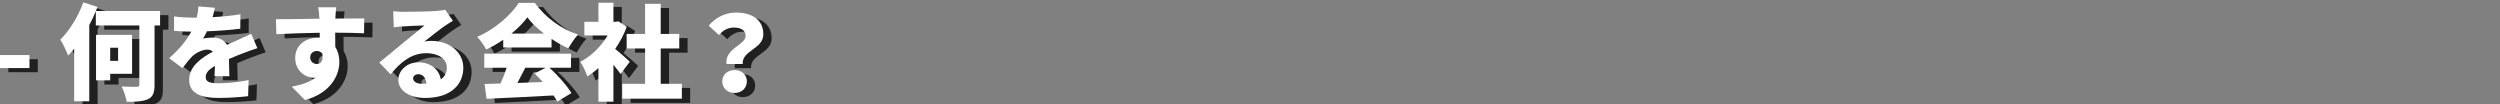 <?xml version="1.0" encoding="utf-8"?>
<!-- Generator: Adobe Illustrator 16.0.0, SVG Export Plug-In . SVG Version: 6.00 Build 0)  -->
<!DOCTYPE svg PUBLIC "-//W3C//DTD SVG 1.1//EN" "http://www.w3.org/Graphics/SVG/1.1/DTD/svg11.dtd">
<svg version="1.1" id="レイヤー_1" xmlns="http://www.w3.org/2000/svg" xmlns:xlink="http://www.w3.org/1999/xlink" x="0px"
	 y="0px" width="600px" height="25px" viewBox="0 0 600 25" enable-background="new 0 0 600 25" xml:space="preserve">
<rect x="0" y="0" width="600" height="25" fill="#808080" stroke="none"/>
<g>
	<g opacity="0.75">
		<path d="M2,14.21h7.073v3.125H2V14.21z"/>
		<path d="M40.419,7.113h-1.325v14.196c0,1.95-0.375,2.899-1.55,3.474c-1.175,0.551-2.899,0.676-5.148,0.65
			c-0.125-1.024-0.7-2.649-1.2-3.674c1.424,0.074,3.099,0.074,3.599,0.074c0.475,0,0.649-0.125,0.649-0.574V7.113H24.998V3.664
			c-0.45,1.125-1,2.274-1.575,3.374v18.27h-3.624V12.687c-0.475,0.6-0.95,1.149-1.45,1.648c-0.3-0.874-1.274-2.898-1.875-3.823
			c2.174-2.125,4.299-5.548,5.524-8.948l3.399,1.1c-0.125,0.325-0.25,0.65-0.375,0.975h15.396V7.113z M28.447,18.71v1.574h-3.399
			V9.362h8.648v9.348H28.447z M28.447,12.461v3.149h1.899v-3.149H28.447z"/>
		<path d="M53.472,19.284c0.05-0.625,0.1-1.55,0.125-2.475c-1.549,0.9-2.225,1.699-2.225,2.699c0,1.051,0.775,1.475,3.1,1.475
			c2.199,0,5.023-0.299,7.198-0.774l-0.125,3.874c-1.525,0.2-4.699,0.425-7.148,0.425c-4.074,0-6.998-1.05-6.998-4.349
			c0-3.225,2.949-5.299,5.698-6.748c-0.375-0.375-0.875-0.5-1.35-0.5c-1.274,0-2.799,0.825-3.649,1.649
			c-0.75,0.774-1.45,1.675-2.299,2.8l-3.199-2.4c2.349-2.074,4.099-4.098,5.298-6.373c-1.024,0-2.824-0.05-4.124-0.175V4.938
			c1.225,0.2,3.125,0.3,4.449,0.3h0.975c0.275-1.125,0.4-2.075,0.425-2.7l3.949,0.325c-0.1,0.55-0.275,1.325-0.55,2.25
			c2.225-0.125,4.599-0.325,6.673-0.7L59.67,7.888c-2.325,0.3-5.349,0.525-7.998,0.625c-0.3,0.65-0.625,1.25-0.95,1.75
			c0.5-0.15,1.75-0.25,2.449-0.25c1.45,0,2.649,0.6,3.299,1.75c1-0.475,1.799-0.8,2.674-1.2c1.075-0.475,2.099-0.95,3.149-1.45
			l1.475,3.449c-0.875,0.25-2.424,0.825-3.374,1.2c-0.95,0.349-2.149,0.823-3.449,1.398c0.025,1.35,0.075,3.024,0.1,4.124H53.472z"
			/>
		<path d="M89.369,8.987c-1.475-0.075-3.799-0.125-6.923-0.15c0.025,1.175,0.025,2.424,0.025,3.449c0.65,1,0.975,2.224,0.975,3.574
			c0,3.174-2.05,7.473-8.248,9.147l-3.174-3.199c2.149-0.425,4.224-1.024,5.673-2.175c-0.15,0.025-0.3,0.025-0.45,0.025
			c-1.825,0-4.399-1.55-4.399-4.749c0-2.999,2.399-4.823,5.274-4.823c0.225,0,0.425,0,0.625,0.025l-0.025-1.25
			c-3.724,0.05-7.373,0.2-10.397,0.35l-0.1-3.6c2.875,0.025,7.249-0.075,10.448-0.125l-0.025-0.275c-0.075-0.95-0.175-2-0.275-2.475
			h4.324c-0.075,0.475-0.175,2-0.2,2.449v0.275c2.3,0,5.624-0.05,6.923-0.025L89.369,8.987z M78.022,16.36
			c0.8,0,1.625-0.575,1.35-2.474c-0.3-0.426-0.8-0.65-1.35-0.65c-0.75,0-1.575,0.475-1.575,1.599
			C76.447,15.735,77.247,16.36,78.022,16.36z"/>
		<path d="M110.695,5.988c-0.65,0.4-1.275,0.775-1.9,1.2c-1.398,0.95-3.574,2.725-4.924,3.774c0.65-0.125,1.125-0.15,1.725-0.15
			c4.25,0,7.599,2.724,7.599,6.448c0,3.874-2.8,7.248-9.198,7.248c-3.498,0-6.398-1.624-6.398-4.349c0-2.175,2-4.199,4.799-4.199
			c3.025,0,4.975,1.75,5.399,4.1c0.975-0.676,1.45-1.65,1.45-2.85c0-2.125-2.176-3.448-4.899-3.448
			c-3.624,0-6.224,2.173-8.598,5.073l-2.724-2.825c1.6-1.249,4.474-3.698,5.948-4.898c1.375-1.15,3.674-2.924,4.874-3.999
			c-1.249,0.025-3.8,0.125-5.124,0.225c-0.75,0.05-1.625,0.125-2.225,0.225l-0.125-3.874c0.775,0.1,1.7,0.15,2.525,0.15
			c1.324,0,6.273-0.075,7.748-0.2c1.174-0.1,1.874-0.2,2.199-0.3L110.695,5.988z M104.347,21.059
			c-0.125-1.374-0.875-2.249-1.925-2.249c-0.8,0-1.274,0.475-1.274,0.975c0,0.775,0.825,1.324,2.074,1.324
			C103.621,21.108,103.996,21.084,104.347,21.059z"/>
		<path d="M122.773,10.537c-1.275,0.875-2.675,1.7-4.1,2.35c-0.424-0.875-1.399-2.274-2.148-3.049
			c4.273-1.799,8.172-5.324,9.972-8.148h3.849c2.675,3.674,6.424,6.298,10.398,7.598c-0.9,0.925-1.699,2.225-2.35,3.324
			c-1.324-0.6-2.699-1.4-4.024-2.274v2.049h-11.597V10.537z M133.871,17.26c2.074,1.874,4.174,4.274,5.273,6.073l-3.399,2.05
			c-0.226-0.45-0.55-0.95-0.899-1.475c-5.749,0.325-11.797,0.6-16.072,0.8l-0.475-3.549c1.15-0.025,2.425-0.075,3.824-0.125
			c0.551-1.176,1.075-2.525,1.475-3.774h-5.373v-3.373h20.82v3.373H133.871z M132.57,9.062c-1.624-1.25-3.049-2.599-3.998-3.899
			c-0.95,1.275-2.275,2.625-3.824,3.899H132.57z M128.072,17.26c-0.625,1.225-1.275,2.499-1.9,3.649
			c1.975-0.075,4.049-0.15,6.1-0.225c-0.65-0.726-1.325-1.426-1.975-2.051l2.648-1.374H128.072z"/>
		<path d="M150.947,18.759c-0.449-0.625-1.074-1.424-1.725-2.225v8.873h-3.6v-8.072c-0.874,0.774-1.773,1.449-2.674,1.999
			c-0.3-0.975-1.149-2.8-1.674-3.499c2.574-1.324,4.998-3.673,6.548-6.323h-5.573V6.238h3.373V1.664h3.6v4.574h0.55l0.625-0.125
			l2.024,1.325c-0.699,1.875-1.649,3.674-2.773,5.299c1.199,0.975,2.998,2.573,3.498,3.073L150.947,18.759z M165.645,21.108v3.574
			h-14.297v-3.574h5.473v-8.472h-4.424V9.137h4.424V1.914h3.75v7.223h4.449v3.499h-4.449v8.472H165.645z"/>
		<path d="M180.946,9.612c0-1.375-1.175-1.999-2.824-1.999c-1.425,0-2.575,0.649-3.574,1.799l-2.45-2.25
			c1.551-1.899,3.9-3.149,6.549-3.149c3.674,0,6.549,1.625,6.549,5.199c0,3.599-5.174,3.848-4.949,7.148h-3.898
			C175.947,12.562,180.946,11.812,180.946,9.612z M178.297,17.81c1.725,0,2.949,1.125,2.949,2.725s-1.225,2.773-2.949,2.773
			s-2.949-1.174-2.949-2.773S176.572,17.81,178.297,17.81z"/>
	</g>
	<g>
		<g>
			<path fill="#FFFFFF" d="M0,13.21h7.073v3.125H0V13.21z"/>
			<path fill="#FFFFFF" d="M38.419,6.113h-1.325v14.196c0,1.95-0.375,2.899-1.55,3.474c-1.175,0.551-2.899,0.676-5.148,0.65
				c-0.125-1.024-0.7-2.649-1.2-3.674c1.424,0.074,3.099,0.074,3.599,0.074c0.475,0,0.649-0.125,0.649-0.574V6.113H22.998V2.664
				c-0.45,1.125-1,2.274-1.575,3.374v18.27h-3.624V11.687c-0.475,0.6-0.95,1.149-1.45,1.648c-0.3-0.874-1.274-2.898-1.875-3.823
				c2.174-2.125,4.299-5.548,5.524-8.948l3.399,1.1c-0.125,0.325-0.25,0.65-0.375,0.975h15.396V6.113z M26.447,17.71v1.574h-3.399
				V8.362h8.648v9.348H26.447z M26.447,11.461v3.149h1.899v-3.149H26.447z"/>
			<path fill="#FFFFFF" d="M51.472,18.284c0.05-0.625,0.1-1.55,0.125-2.475c-1.549,0.9-2.225,1.699-2.225,2.699
				c0,1.051,0.775,1.475,3.1,1.475c2.199,0,5.023-0.299,7.198-0.774l-0.125,3.874c-1.525,0.2-4.699,0.425-7.148,0.425
				c-4.074,0-6.998-1.05-6.998-4.349c0-3.225,2.949-5.299,5.698-6.748c-0.375-0.375-0.875-0.5-1.35-0.5
				c-1.274,0-2.799,0.825-3.649,1.649c-0.75,0.774-1.45,1.675-2.299,2.8l-3.199-2.4c2.349-2.074,4.099-4.098,5.298-6.373
				c-1.024,0-2.824-0.05-4.124-0.175V3.938c1.225,0.2,3.125,0.3,4.449,0.3h0.975c0.275-1.125,0.4-2.075,0.425-2.7l3.949,0.325
				c-0.1,0.55-0.275,1.325-0.55,2.25c2.225-0.125,4.599-0.325,6.673-0.7L57.67,6.888c-2.325,0.3-5.349,0.525-7.998,0.625
				c-0.3,0.65-0.625,1.25-0.95,1.75c0.5-0.15,1.75-0.25,2.449-0.25c1.45,0,2.649,0.6,3.299,1.75c1-0.475,1.799-0.8,2.674-1.2
				c1.075-0.475,2.099-0.95,3.149-1.45l1.475,3.449c-0.875,0.25-2.424,0.825-3.374,1.2c-0.95,0.349-2.149,0.824-3.449,1.399
				c0.025,1.35,0.075,3.024,0.1,4.124H51.472z"/>
			<path fill="#FFFFFF" d="M87.369,7.987c-1.475-0.075-3.799-0.125-6.923-0.15c0.025,1.175,0.025,2.424,0.025,3.449
				c0.65,1,0.975,2.224,0.975,3.574c0,3.174-2.05,7.473-8.248,9.147l-3.174-3.199c2.149-0.425,4.224-1.024,5.673-2.175
				c-0.15,0.025-0.3,0.025-0.45,0.025c-1.825,0-4.399-1.55-4.399-4.749c0-2.999,2.399-4.823,5.274-4.823
				c0.225,0,0.425,0,0.625,0.025l-0.025-1.25c-3.724,0.05-7.373,0.2-10.397,0.35l-0.1-3.6c2.875,0.025,7.249-0.075,10.448-0.125
				l-0.025-0.275c-0.075-0.95-0.175-2-0.275-2.475h4.324c-0.075,0.475-0.175,2-0.2,2.449v0.275c2.3,0,5.624-0.05,6.923-0.025
				L87.369,7.987z M76.022,15.36c0.8,0,1.625-0.575,1.35-2.474c-0.3-0.425-0.8-0.65-1.35-0.65c-0.75,0-1.575,0.474-1.575,1.599
				C74.447,14.735,75.247,15.36,76.022,15.36z"/>
			<path fill="#FFFFFF" d="M108.695,4.988c-0.65,0.4-1.275,0.775-1.9,1.2c-1.398,0.95-3.574,2.725-4.924,3.774
				c0.65-0.125,1.125-0.15,1.725-0.15c4.25,0,7.599,2.724,7.599,6.448c0,3.874-2.8,7.248-9.198,7.248
				c-3.498,0-6.398-1.624-6.398-4.349c0-2.175,2-4.199,4.799-4.199c3.025,0,4.975,1.75,5.399,4.1c0.975-0.676,1.45-1.65,1.45-2.85
				c0-2.125-2.176-3.449-4.899-3.449c-3.624,0-6.224,2.173-8.598,5.074l-2.724-2.825c1.6-1.249,4.474-3.698,5.948-4.898
				c1.375-1.15,3.674-2.924,4.874-3.999c-1.249,0.025-3.8,0.125-5.124,0.225c-0.75,0.05-1.625,0.125-2.225,0.225l-0.125-3.874
				c0.775,0.1,1.7,0.15,2.525,0.15c1.324,0,6.273-0.075,7.748-0.2c1.174-0.1,1.874-0.2,2.199-0.3L108.695,4.988z M102.347,20.059
				c-0.125-1.374-0.875-2.249-1.925-2.249c-0.8,0-1.274,0.475-1.274,0.975c0,0.775,0.825,1.324,2.074,1.324
				C101.621,20.108,101.996,20.084,102.347,20.059z"/>
			<path fill="#FFFFFF" d="M120.773,9.537c-1.275,0.875-2.675,1.7-4.1,2.35c-0.424-0.875-1.399-2.274-2.148-3.049
				c4.273-1.799,8.172-5.324,9.972-8.148h3.849c2.675,3.674,6.424,6.298,10.398,7.598c-0.9,0.925-1.699,2.225-2.35,3.324
				c-1.324-0.6-2.699-1.4-4.024-2.274v2.049h-11.597V9.537z M131.871,16.26c2.074,1.874,4.174,4.274,5.273,6.073l-3.399,2.05
				c-0.226-0.45-0.55-0.95-0.899-1.475c-5.749,0.325-11.797,0.6-16.072,0.8l-0.475-3.549c1.15-0.025,2.425-0.075,3.824-0.125
				c0.551-1.176,1.075-2.525,1.475-3.774h-5.373v-3.374h20.82v3.374H131.871z M130.57,8.062c-1.624-1.25-3.049-2.599-3.998-3.899
				c-0.95,1.275-2.275,2.625-3.824,3.899H130.57z M126.072,16.26c-0.625,1.225-1.275,2.499-1.9,3.649
				c1.975-0.075,4.049-0.15,6.1-0.225c-0.65-0.726-1.325-1.426-1.975-2.051l2.648-1.374H126.072z"/>
			<path fill="#FFFFFF" d="M148.947,17.759c-0.449-0.625-1.074-1.424-1.725-2.225v8.873h-3.6v-8.072
				c-0.874,0.774-1.773,1.449-2.674,1.999c-0.3-0.975-1.149-2.8-1.674-3.499c2.574-1.324,4.998-3.673,6.548-6.323h-5.573V5.238
				h3.373V0.664h3.6v4.574h0.55l0.625-0.125l2.024,1.325c-0.699,1.875-1.649,3.674-2.773,5.299c1.199,0.974,2.998,2.573,3.498,3.073
				L148.947,17.759z M163.645,20.108v3.574h-14.297v-3.574h5.473v-8.472h-4.424V8.137h4.424V0.914h3.75v7.223h4.449v3.499h-4.449
				v8.472H163.645z"/>
			<path fill="#FFFFFF" d="M178.946,8.612c0-1.375-1.175-1.999-2.824-1.999c-1.425,0-2.575,0.649-3.574,1.799l-2.45-2.25
				c1.551-1.899,3.9-3.149,6.549-3.149c3.674,0,6.549,1.625,6.549,5.199c0,3.599-5.174,3.849-4.949,7.148h-3.898
				C173.947,11.562,178.946,10.812,178.946,8.612z M176.297,16.81c1.725,0,2.949,1.125,2.949,2.725s-1.225,2.773-2.949,2.773
				s-2.949-1.174-2.949-2.773S174.572,16.81,176.297,16.81z"/>
		</g>
	</g>
</g>
</svg>
